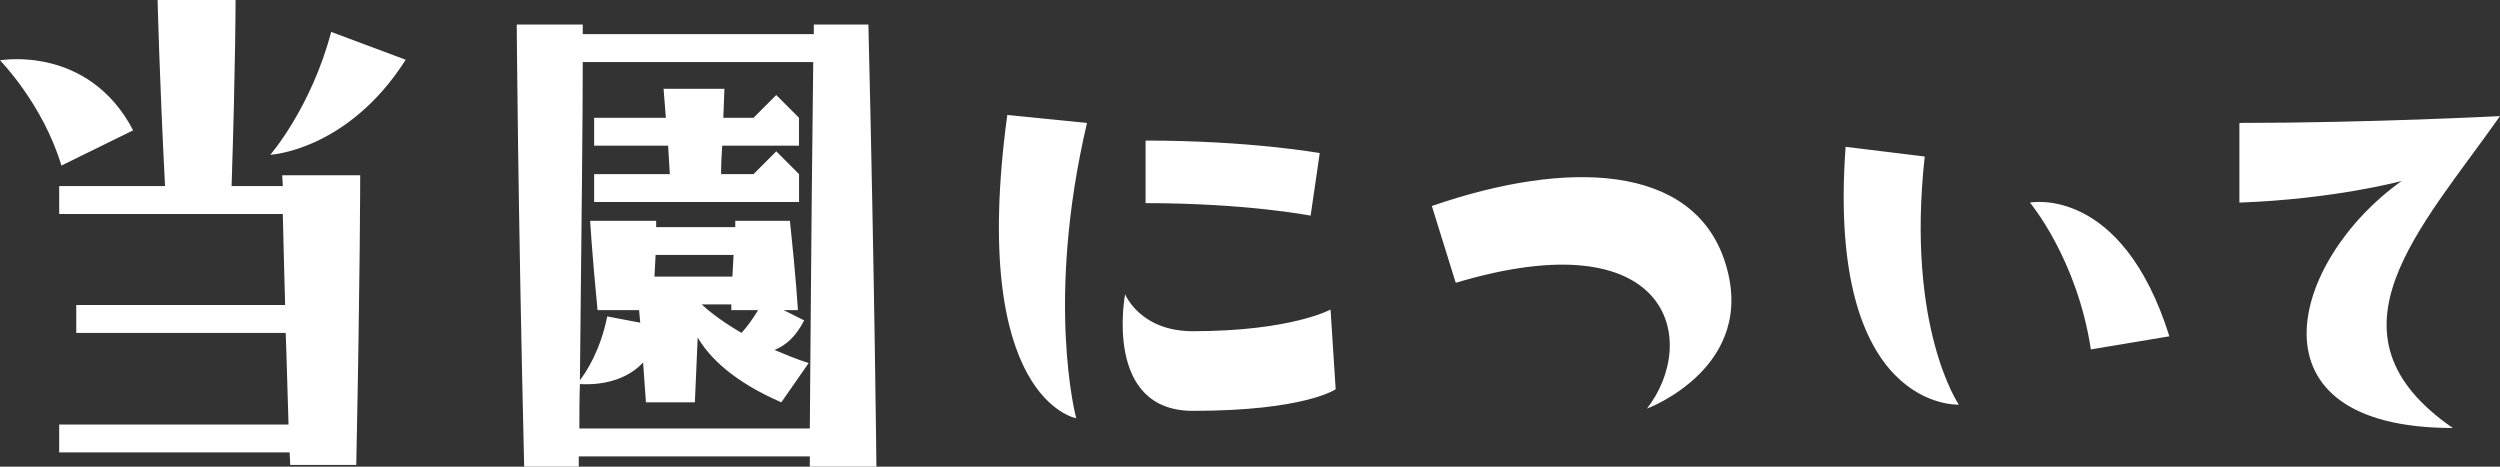 <svg xmlns="http://www.w3.org/2000/svg" width="65.894" height="12.3" viewBox="0 0 65.894 12.3"><rect x="0" y="0" width="65.894" height="12.3" fill="#333333" stroke="none"/><style type="text/css"><![CDATA[
	.st0{fill:#7EB457;}
	.st1{fill:#E22F37;}
	.st2{fill:#E2F0F6;}
	.st3{fill:#E4F1F6;}
	.st4{fill:#4A696F;}
	.st5{fill:#4A81F6;}
	.st6{fill:#E5F1F7;}
	.st7{fill:#E64C3C;}
	.st8{fill:#E6E6E6;}
	.st9{fill:#E6F2F7;}
	.st10{fill:#E8D75F;}
	.st11{fill:#E8F3F8;}
	.st12{fill:#802F34;}
	.st13{fill:#836954;}
	.st14{fill:#EAB14D;}
	.st15{fill:#88C25E;}
	.st16{fill:#896040;}
	.st17{fill:#5490F9;}
	.st18{fill:#575655;}
	.st19{fill:#BDC3C7;}
	.st20{fill:#8F562F;}
	.st21{fill:#F1D333;}
	.st22{fill:#F29500;}
	.st23{fill:#F3D55B;}
	.st24{fill:#F4ADC7;}
	.st25{fill:#F4D345;}
	.st26{fill:#F4DB60;}
	.st27{fill:#F7F7F8;}
	.st28{fill:#F9EAB0;}
	.st29{fill:#5F9548;}
	.st30{fill:#C03A2B;}
	.st31{fill:#C0694E;}
	.st32{fill:#C25B33;}
	.st33{fill:#C47E4E;}
	.st34{fill:#FB7B76;}
	.st35{fill:#994530;}
	.st36{fill:#997761;}
	.st37{fill:#FCE897;}
	.st38{fill:#C92D39;}
	.st39{fill:#60452E;}
	.st40{fill:#FF156C;}
	.st41{fill:#FF5594;}
	.st42{fill:#FF77A9;}
	.st43{fill:#FF7BAC;}
	.st44{fill:#FFA1C4;}
	.st45{fill:#FFA90B;}
	.st46{fill:#FFB52D;}
	.st47{fill:#FFFFFF;}
	.st48{fill:none;}
	.st49{fill:#66B49D;}
	.st50{fill:#679FC9;}
	.st51{fill:#68A34F;}
	.st52{fill:#CCCCCC;}
	.st53{fill:#CEE5EF;}
	.st54{fill:#384949;}
	.st55{fill:#D3E8F1;}
	.st56{fill:#D4E8F1;}
	.st57{fill:#D5E9F1;}
	.st58{fill:#D6E9F1;}
	.st59{fill:#D7EAF2;}
	.st60{fill:#D8EBF2;}
	.st61{fill:#D9EBF2;}
	.st62{fill:#DA4A54;}
	.st63{fill:#77AD50;}
	.st64{fill:#DAECF3;}
	.st65{fill:#DBAD5C;}
	.st66{fill:#78B9EB;}
	.st67{fill:#78D0B1;}
	.st68{fill:#A88D7B;}
	.st69{fill:#DD636E;}
	.st70{fill:#DEEEF4;}
]]></style><path class="st47" d="M1.619 4.364c-.494-1.635-1.619-2.774-1.619-2.774s2.324-.42 3.51 1.845l-1.891.929zm4.485.541h1.35l-.015-.285h2.055s0 2.625-.104 7.635h-1.74l-.016-.33h-6.074v-.735h6.045c-.03-.87-.045-1.68-.075-2.415h-5.52v-.735h5.505c-.03-.99-.045-1.814-.061-2.4h-5.894v-.735h2.79c-.151-2.94-.196-4.905-.196-4.905h2.055s0 1.681-.105 4.905zm2.625-4.064l1.965.734c-1.53 2.4-3.57 2.505-3.57 2.505s1.08-1.245 1.605-3.239zM21.345 12.3v-.27h-6.09v.27h-1.439c-.166-6.93-.196-11.654-.196-11.654h1.74v.254h6.09v-.254h1.439c.166 6.929.211 11.654.211 11.654h-1.755zm0-1.006c.016-1.514.03-4.784.09-9.658h-6.075c0 1.379-.03 4.199-.075 8.384.165-.21.54-.78.72-1.68l.87.165-.03-.33h-1.095c-.149-1.529-.195-2.355-.195-2.355h1.74v.166h2.085v-.167h1.44c.165 1.53.21 2.355.21 2.355h-.375l.54.27c-.21.42-.48.66-.78.78.285.12.57.24.899.345l-.72 1.035c-1.245-.539-1.89-1.17-2.205-1.709l-.074 1.709h-1.29l-.075-1.05c-.555.601-1.41.585-1.665.569-.015.375-.015.781-.015 1.17h6.075zm-.885-8.789l.6.6v.735h-2.024c-.016.226-.03.466-.03.75h.855l.6-.601.6.601v.735h-5.401v-.735h1.995l-.045-.75h-1.95v-.736h1.89l-.06-.764h1.604l-.029.765h.795l.6-.6zm-3.21 4.785h2.055l.03-.57h-2.055l-.03.57zm2.295 1.484c.135-.149.285-.345.436-.6h-.705v-.15h-.78c.224.211.584.481 1.049.75zM26.55 3.03l2.101.21c-1.11 4.725-.285 7.784-.285 7.784s-2.836-.494-1.816-7.994zm8.52 5.129l.135 2.101s-.811.569-3.765.569c-2.37 0-1.785-3.074-1.785-3.074s.39.975 1.785.975c2.595-.001 3.63-.571 3.63-.571zm-4.875-4.454c2.76 0 4.59.33 4.59.33l-.24 1.649s-1.68-.33-4.35-.33v-1.649zM38.37 7.454l-.63-2.024c3.555-1.229 6.885-1.124 7.725 1.47.9 2.775-2.055 3.87-2.055 3.87 1.395-1.8.615-5.01-5.04-3.316zM51.63 10.665s-3.494.18-2.984-6.795l2.085.255c-.496 4.515.899 6.54.899 6.54zm5.55-1.801l-2.07.346c-.36-2.385-1.605-3.87-1.605-3.87s2.415-.48 3.675 3.524zM65.894 3.06c-2.114 3-4.829 5.745-1.244 8.221-5.534 0-4.29-4.41-1.35-6.51 0 0-1.771.479-4.275.569v-2.1c3.419 0 6.869-.18 6.869-.18z"/></svg>